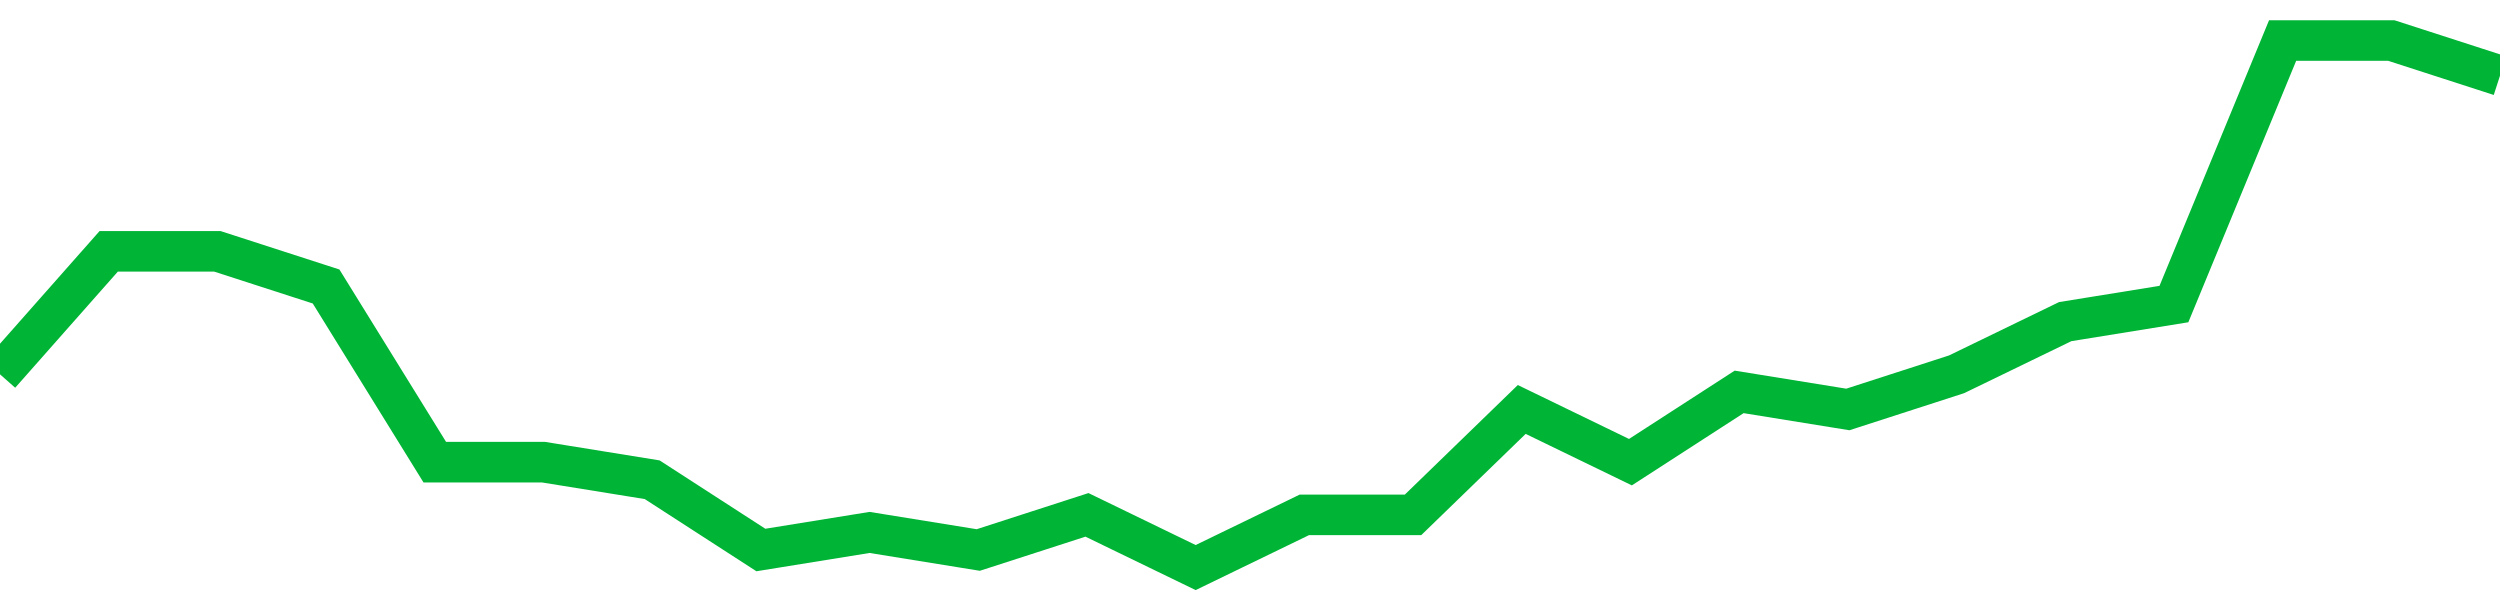 <!-- Generated with https://github.com/jxxe/sparkline/ --><svg viewBox="0 0 185 45" class="sparkline" xmlns="http://www.w3.org/2000/svg"><path class="sparkline--fill" d="M 0 27.7 L 0 27.7 L 8.043 18.6 L 16.087 18.6 L 24.13 21.2 L 32.174 34.2 L 40.217 34.2 L 48.261 35.5 L 56.304 40.7 L 64.348 39.4 L 72.391 40.7 L 80.435 38.1 L 88.478 42 L 96.522 38.1 L 104.565 38.1 L 112.609 30.3 L 120.652 34.2 L 128.696 29 L 136.739 30.3 L 144.783 27.7 L 152.826 23.8 L 160.87 22.5 L 168.913 3 L 176.957 3 L 185 5.6 V 45 L 0 45 Z" stroke="none" fill="none" ></path><path class="sparkline--line" d="M 0 27.7 L 0 27.7 L 8.043 18.6 L 16.087 18.6 L 24.13 21.2 L 32.174 34.2 L 40.217 34.2 L 48.261 35.5 L 56.304 40.7 L 64.348 39.4 L 72.391 40.7 L 80.435 38.1 L 88.478 42 L 96.522 38.1 L 104.565 38.1 L 112.609 30.3 L 120.652 34.2 L 128.696 29 L 136.739 30.3 L 144.783 27.7 L 152.826 23.8 L 160.87 22.5 L 168.913 3 L 176.957 3 L 185 5.6" fill="none" stroke-width="3" stroke="#00B436" ></path></svg>